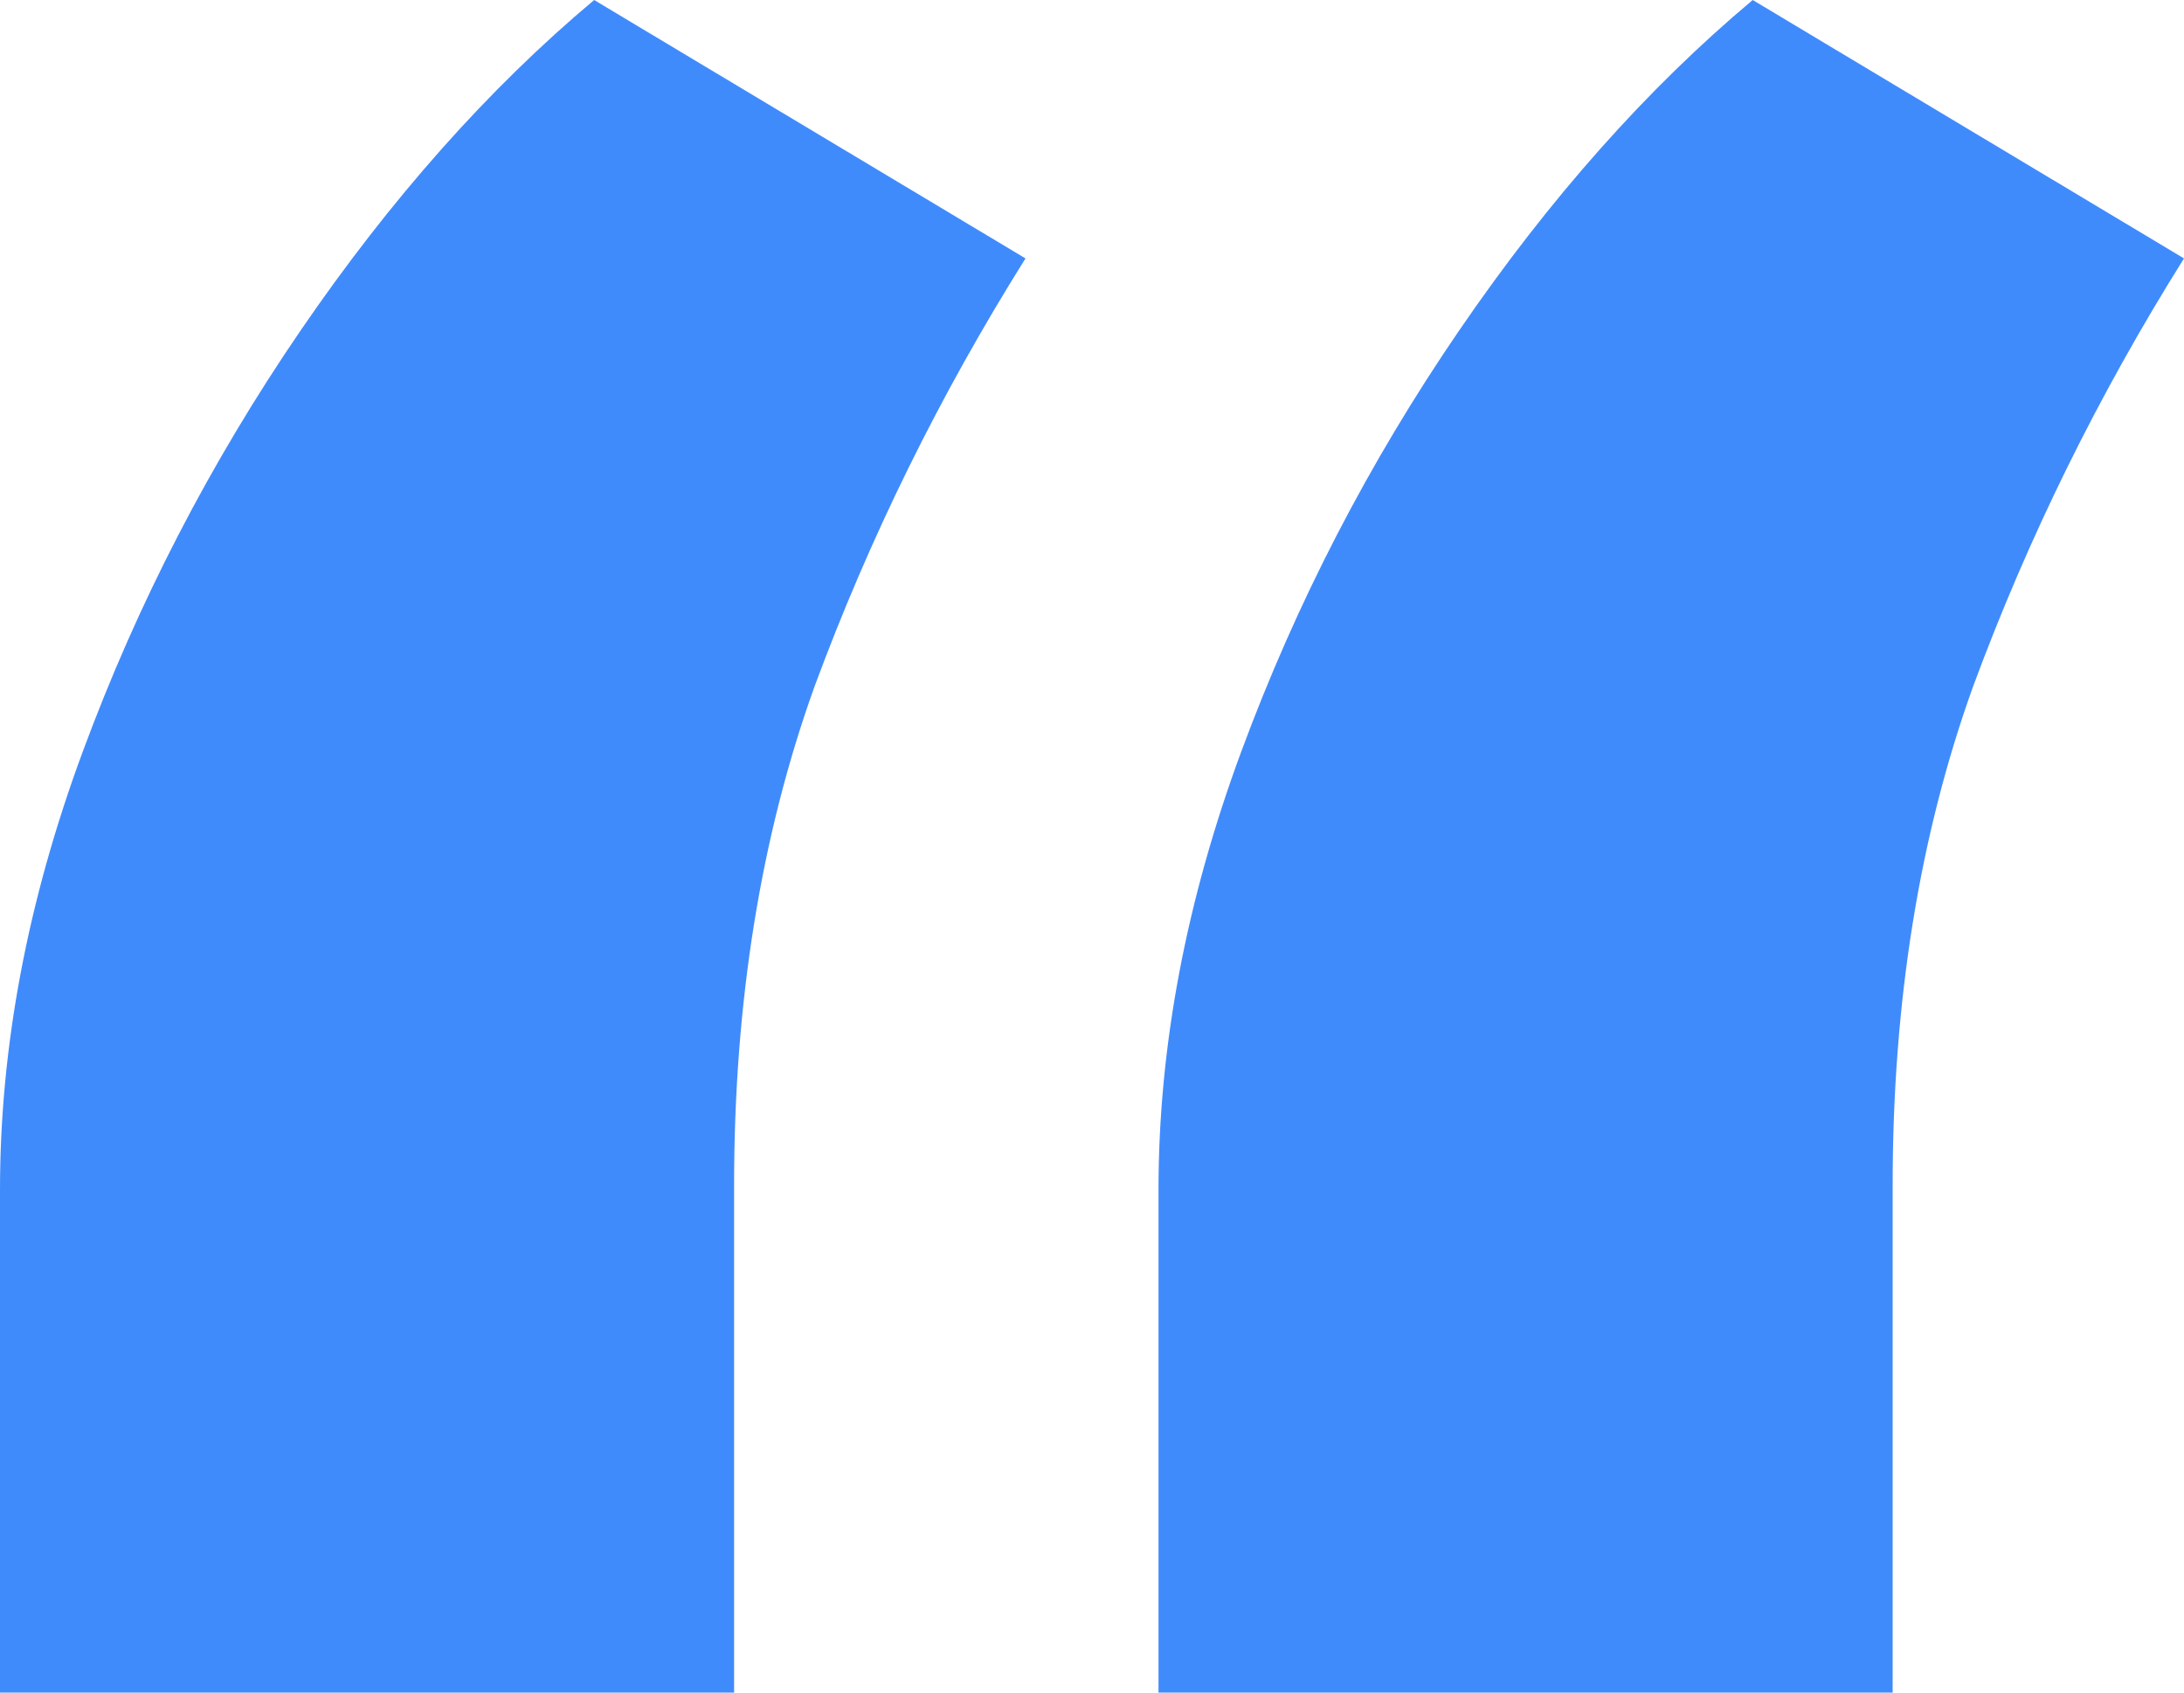 <svg width="40" height="31" viewBox="0 0 40 31" fill="none" xmlns="http://www.w3.org/2000/svg">
<path d="M0 31V21.79C0 19.174 0.504 16.502 1.513 13.773C2.521 11.044 3.852 8.471 5.504 6.055C7.157 3.639 8.95 1.62 10.882 0L18.782 4.733C17.213 7.235 15.924 9.85 14.916 12.579C13.936 15.308 13.445 18.35 13.445 21.704V31H0ZM21.218 31V21.79C21.218 19.174 21.723 16.502 22.731 13.773C23.739 11.044 25.07 8.471 26.723 6.055C28.375 3.639 30.168 1.62 32.101 0L40 4.733C38.431 7.235 37.143 9.85 36.135 12.579C35.154 15.308 34.664 18.35 34.664 21.704V31H21.218Z" fill="#408BFC"/>
</svg>

